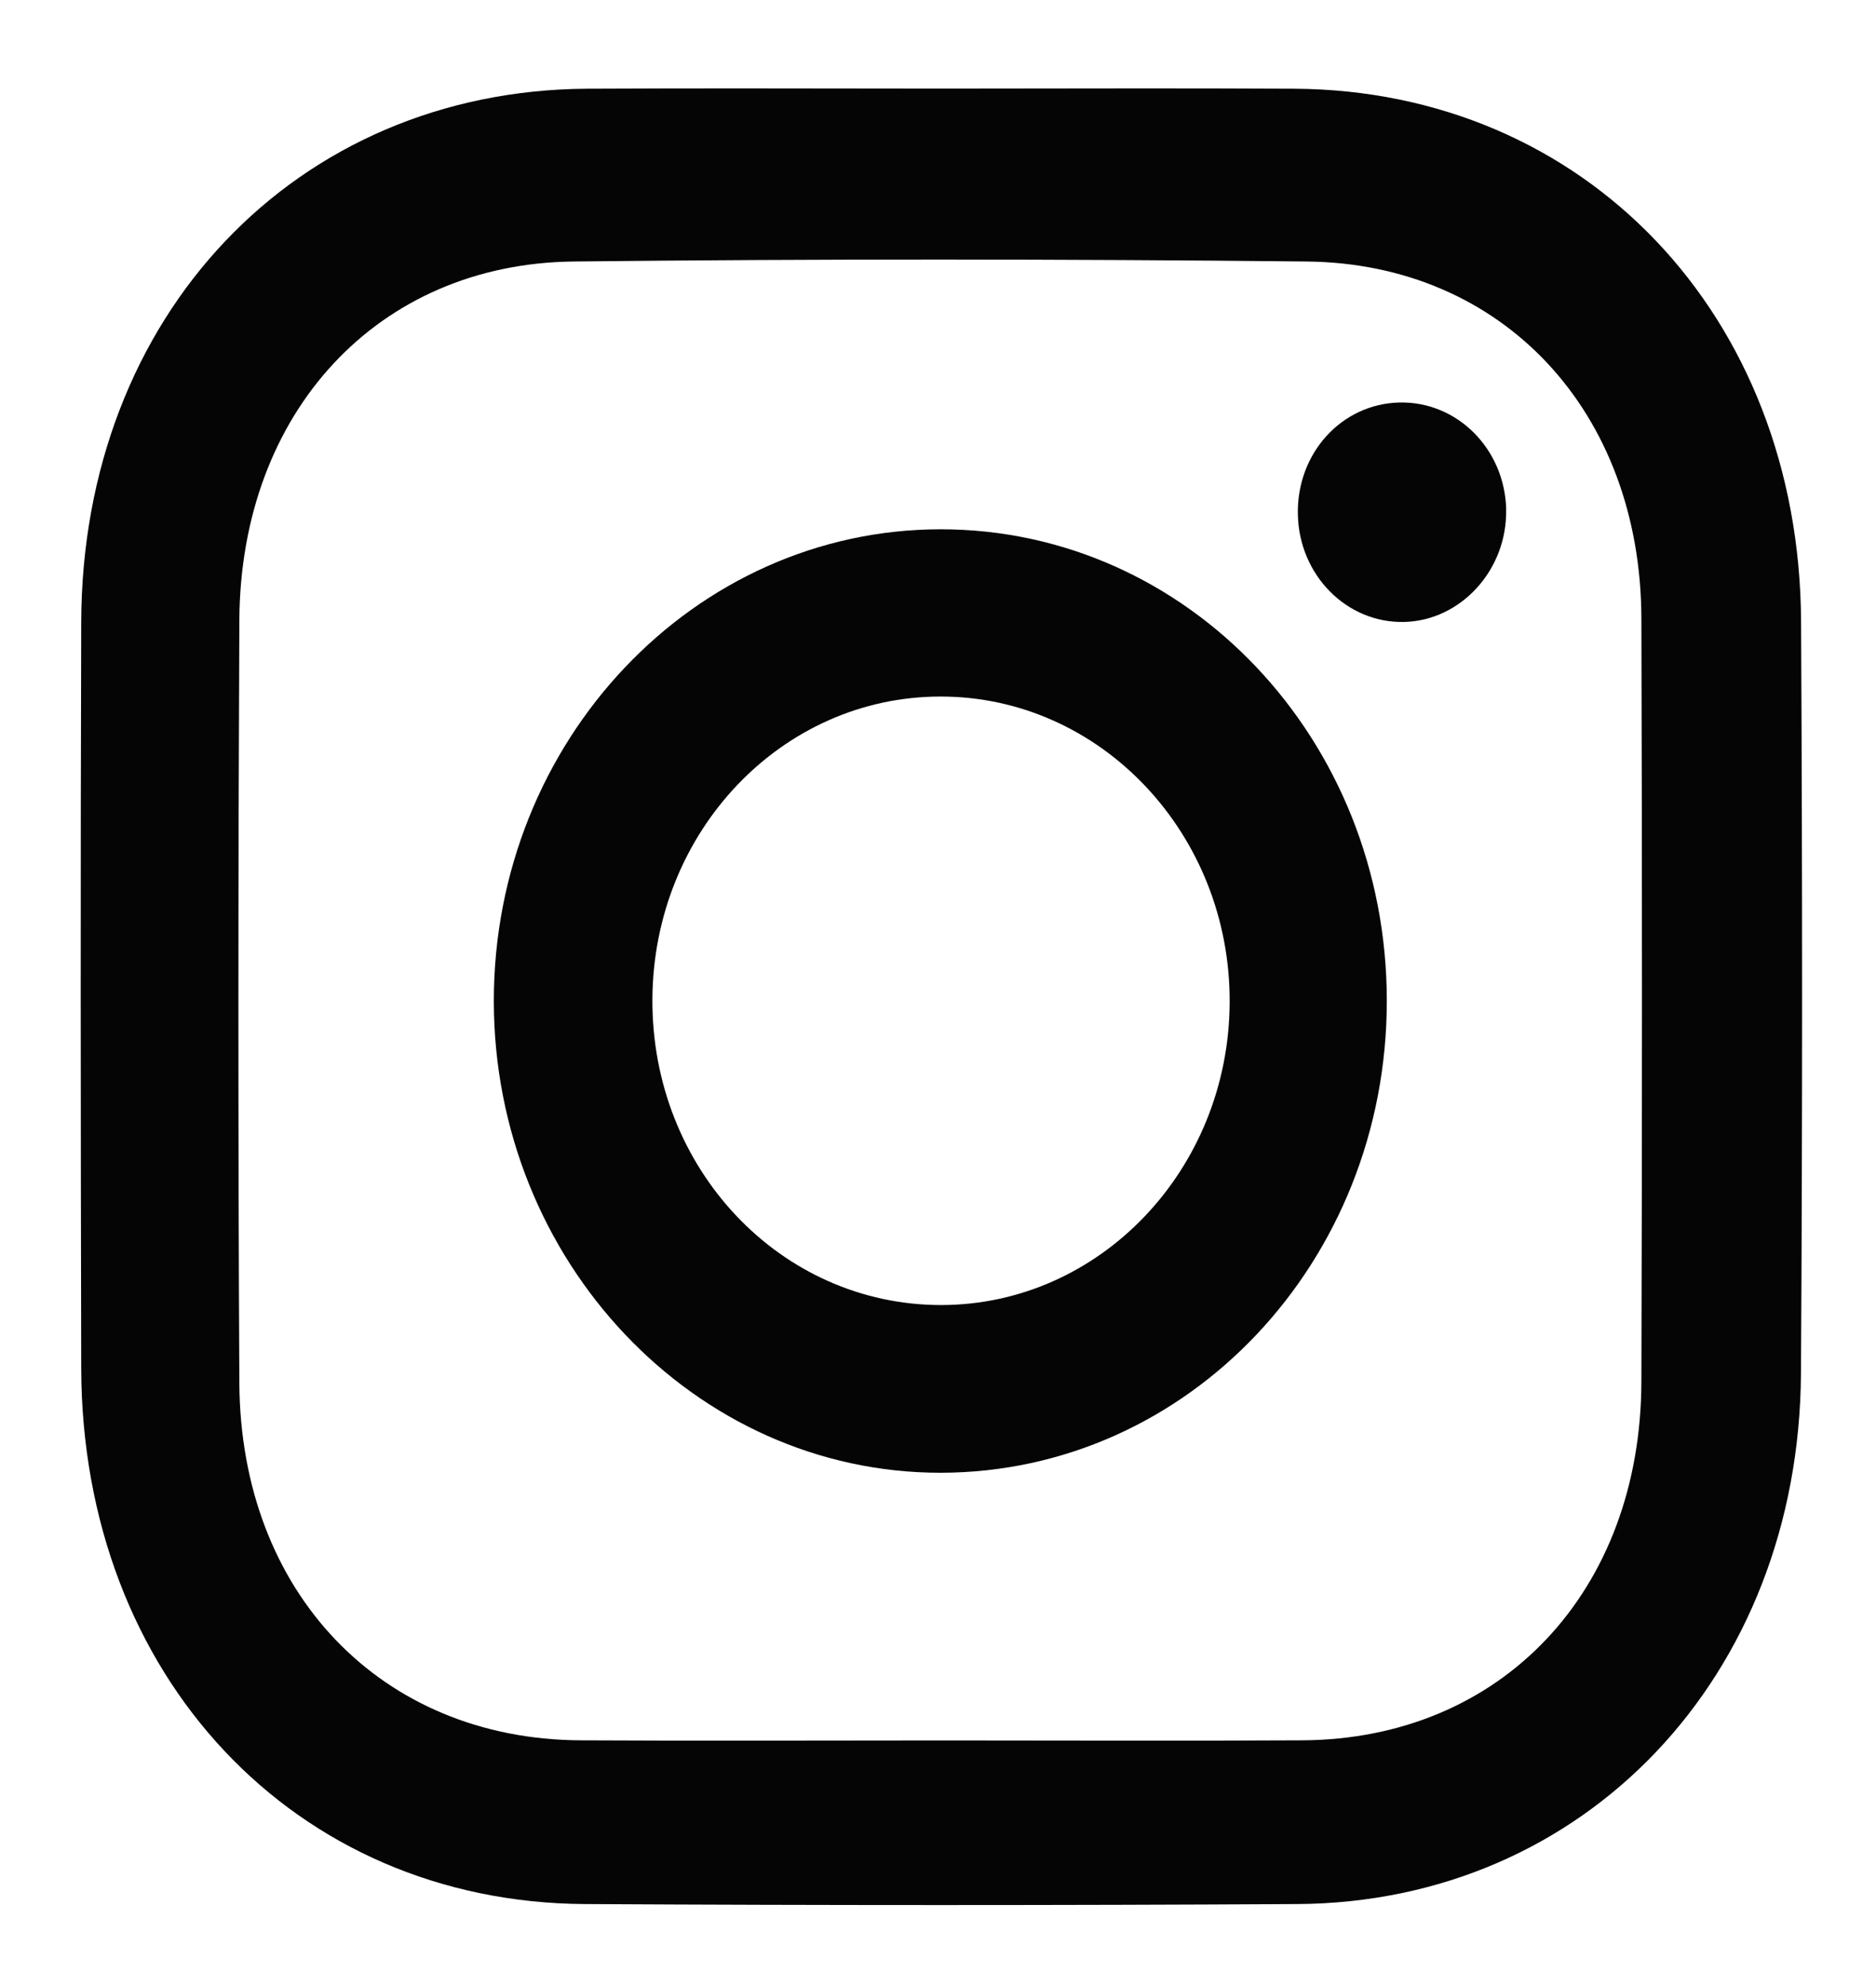 <svg width="17" height="18" viewBox="0 0 17 18" fill="none" xmlns="http://www.w3.org/2000/svg">
<g clip-path="url(#clip0_553_555)">
<path d="M8.524 0.803C9.591 0.803 10.659 0.798 11.727 0.804C14.361 0.819 16.307 2.857 16.321 5.633C16.333 7.905 16.334 10.177 16.32 12.448C16.303 15.197 14.358 17.243 11.753 17.257C9.602 17.269 7.451 17.269 5.301 17.257C2.668 17.242 0.743 15.189 0.736 12.402C0.731 10.148 0.729 7.892 0.736 5.636C0.745 2.859 2.682 0.82 5.32 0.804C6.388 0.798 7.456 0.803 8.524 0.803ZM8.555 15.774C9.638 15.774 10.721 15.779 11.805 15.773C13.606 15.761 14.869 14.425 14.874 12.521C14.881 10.216 14.881 7.912 14.874 5.607C14.869 3.734 13.621 2.387 11.838 2.37C9.625 2.347 7.411 2.346 5.198 2.37C3.422 2.39 2.179 3.737 2.169 5.621C2.158 7.926 2.157 10.23 2.169 12.535C2.18 14.435 3.455 15.762 5.257 15.773C6.356 15.779 7.455 15.774 8.554 15.774H8.555Z" fill="#050505"/>
<path d="M12.567 9.069C12.568 11.436 10.767 13.344 8.527 13.348C6.298 13.351 4.477 11.431 4.475 9.074C4.474 6.716 6.288 4.799 8.522 4.797C10.761 4.796 12.566 6.702 12.567 9.069ZM8.521 6.313C7.085 6.314 5.922 7.535 5.912 9.052C5.902 10.589 7.071 11.829 8.53 11.828C9.966 11.826 11.133 10.604 11.143 9.091C11.153 7.56 9.975 6.311 8.521 6.313Z" fill="#050505"/>
<path d="M13.648 4.618C13.66 5.162 13.24 5.625 12.724 5.637C12.204 5.649 11.772 5.213 11.761 4.663C11.749 4.108 12.157 3.66 12.682 3.648C13.206 3.637 13.636 4.069 13.649 4.618L13.648 4.618Z" fill="#050505"/>
</g>
<defs>
<clipPath id="clip0_553_555">
<rect width="15.599" height="16.465" fill="white" transform="translate(0.731 0.801)"/>
</clipPath>
</defs>
</svg>
